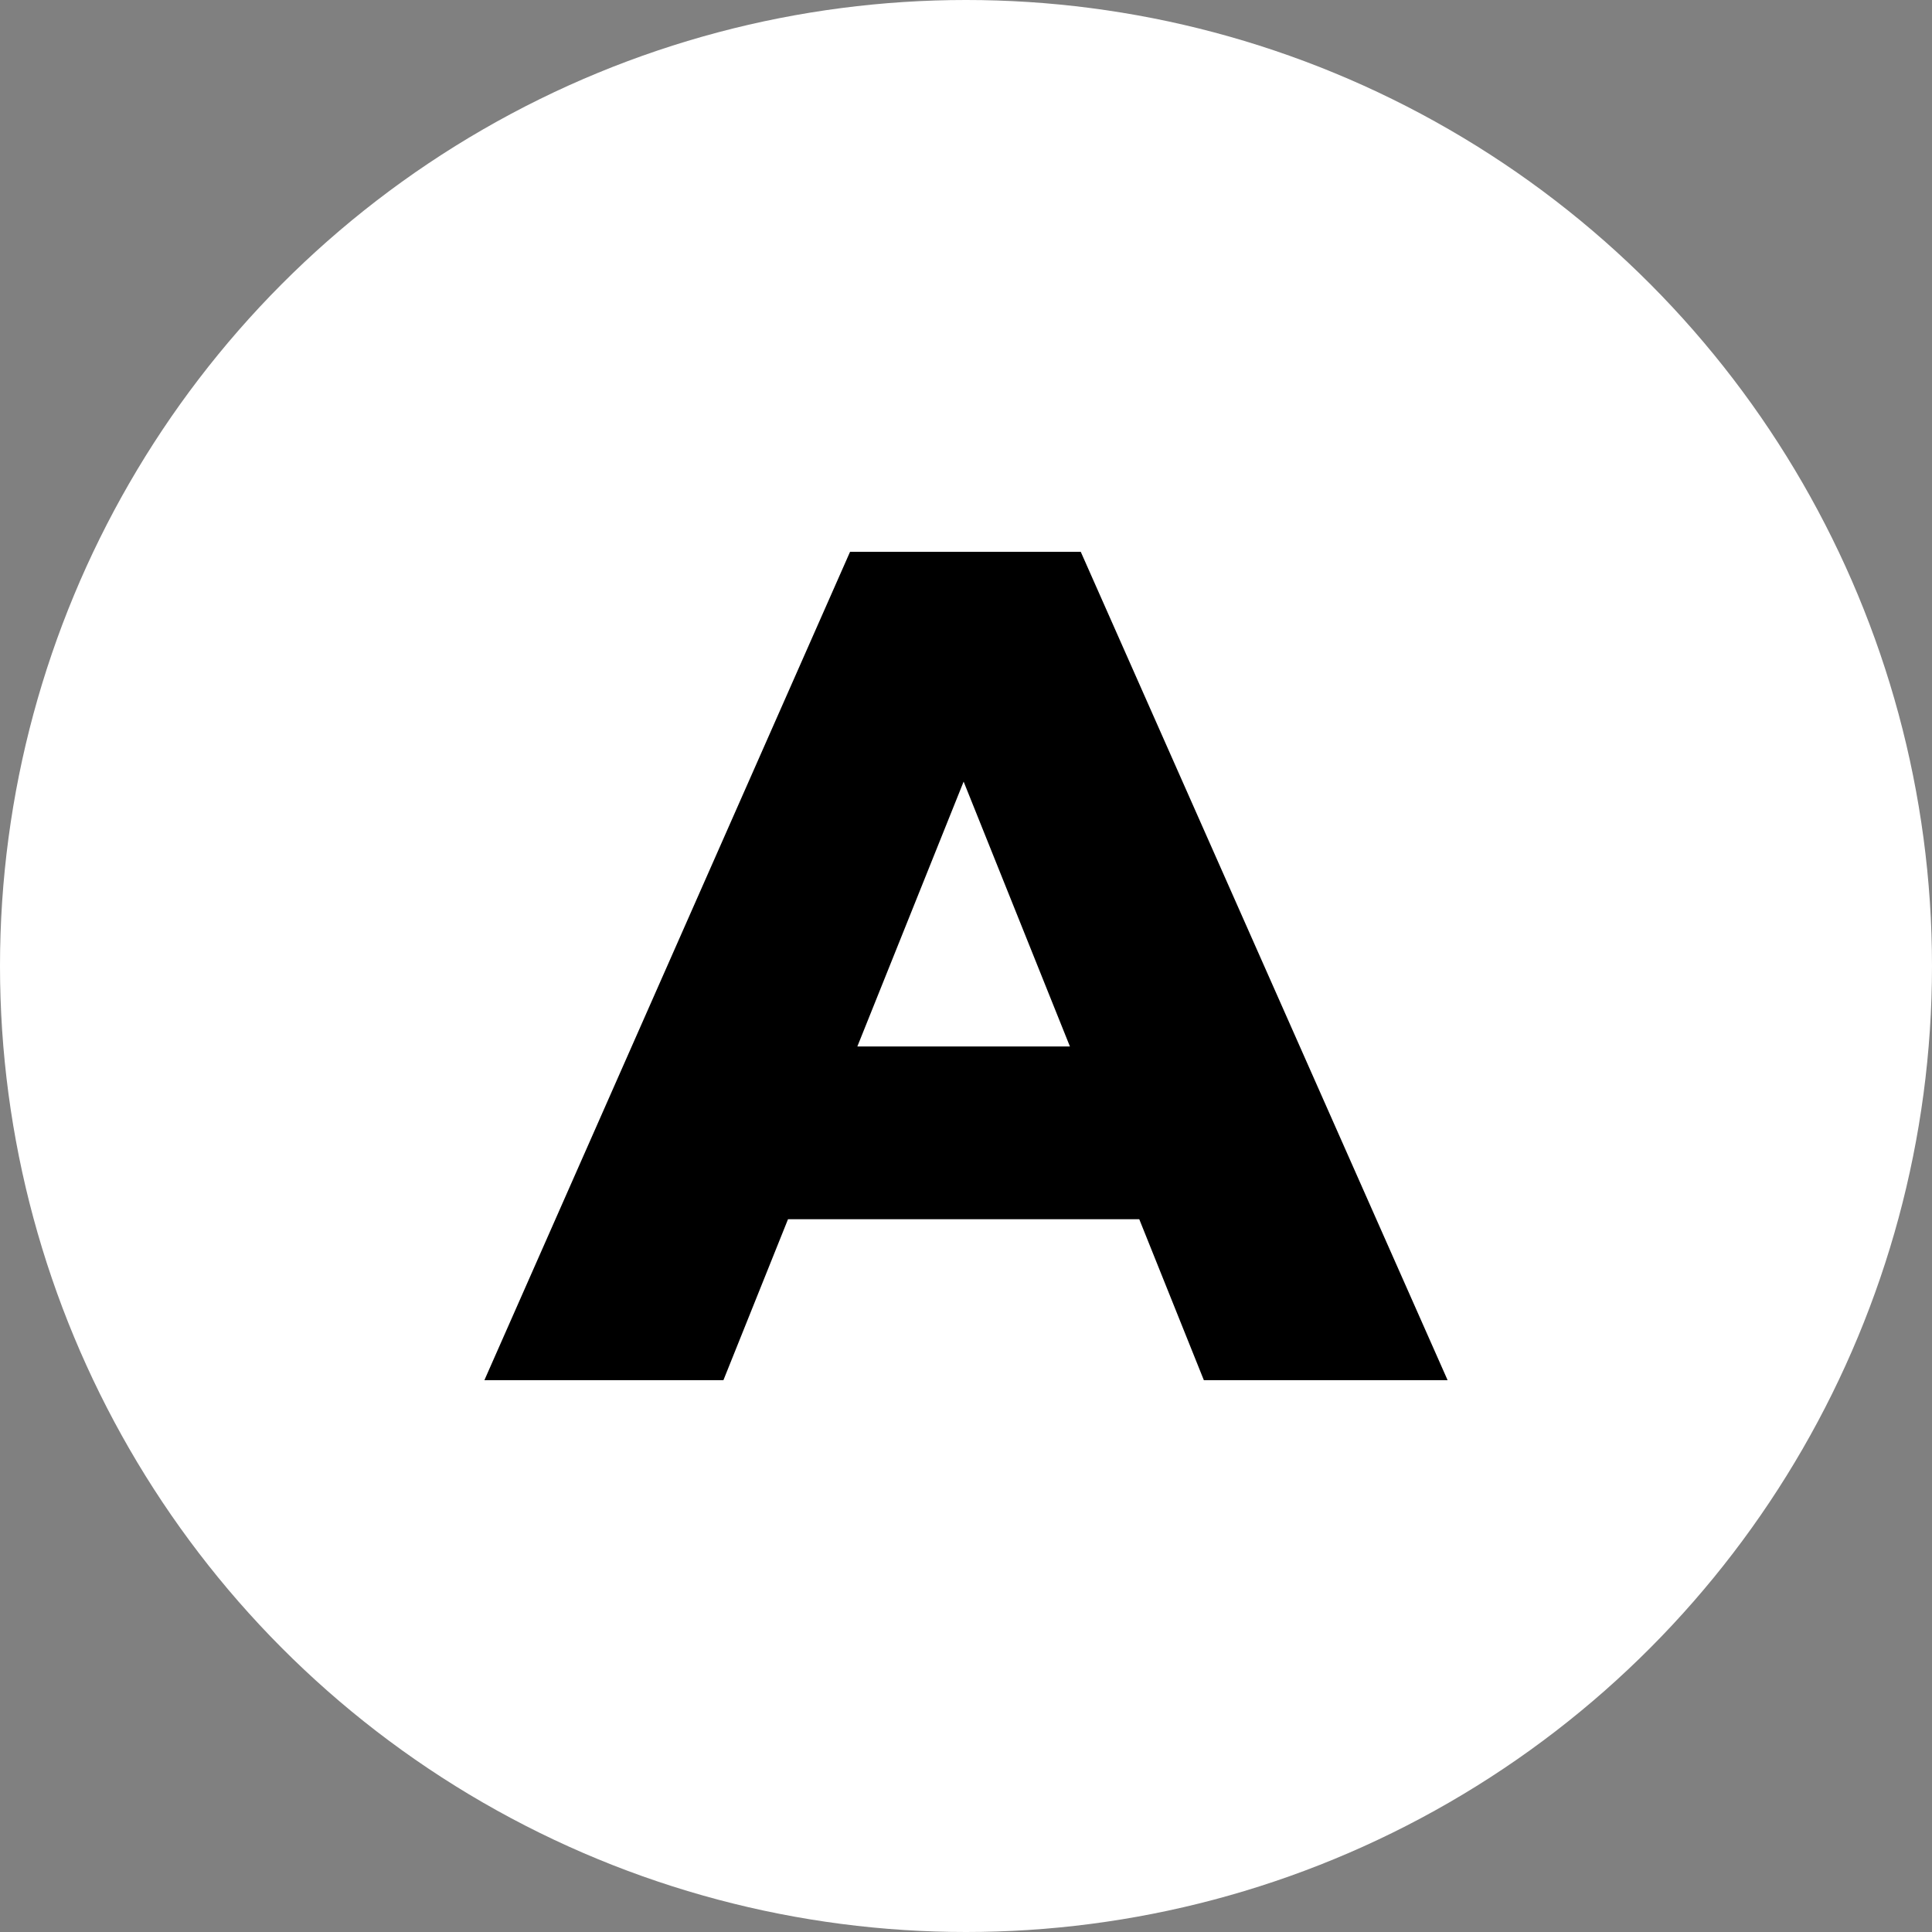 <?xml version="1.0" encoding="UTF-8"?> <svg xmlns="http://www.w3.org/2000/svg" id="Layer_2" data-name="Layer 2" viewBox="0 0 1469.48 1469.48"><rect x="0" y="0" width="1469.48" height="1469.48" fill="#808080" stroke="none"/><defs><style> .cls-1, .cls-2 { stroke-width: 0px; } .cls-2 { fill: #fff; } </style></defs><g id="Layer_2-2" data-name="Layer 2"><circle class="cls-2" cx="734.74" cy="734.74" r="734.74"></circle><path class="cls-1" d="m915.64,1049.74h185.4l-279-630h-175.5l-278.1,630h181.8l49.12-122.4h267.16l49.12,122.4Zm-263.54-253.8l80.84-201.44,80.84,201.44h-161.69Z"></path></g></svg> 